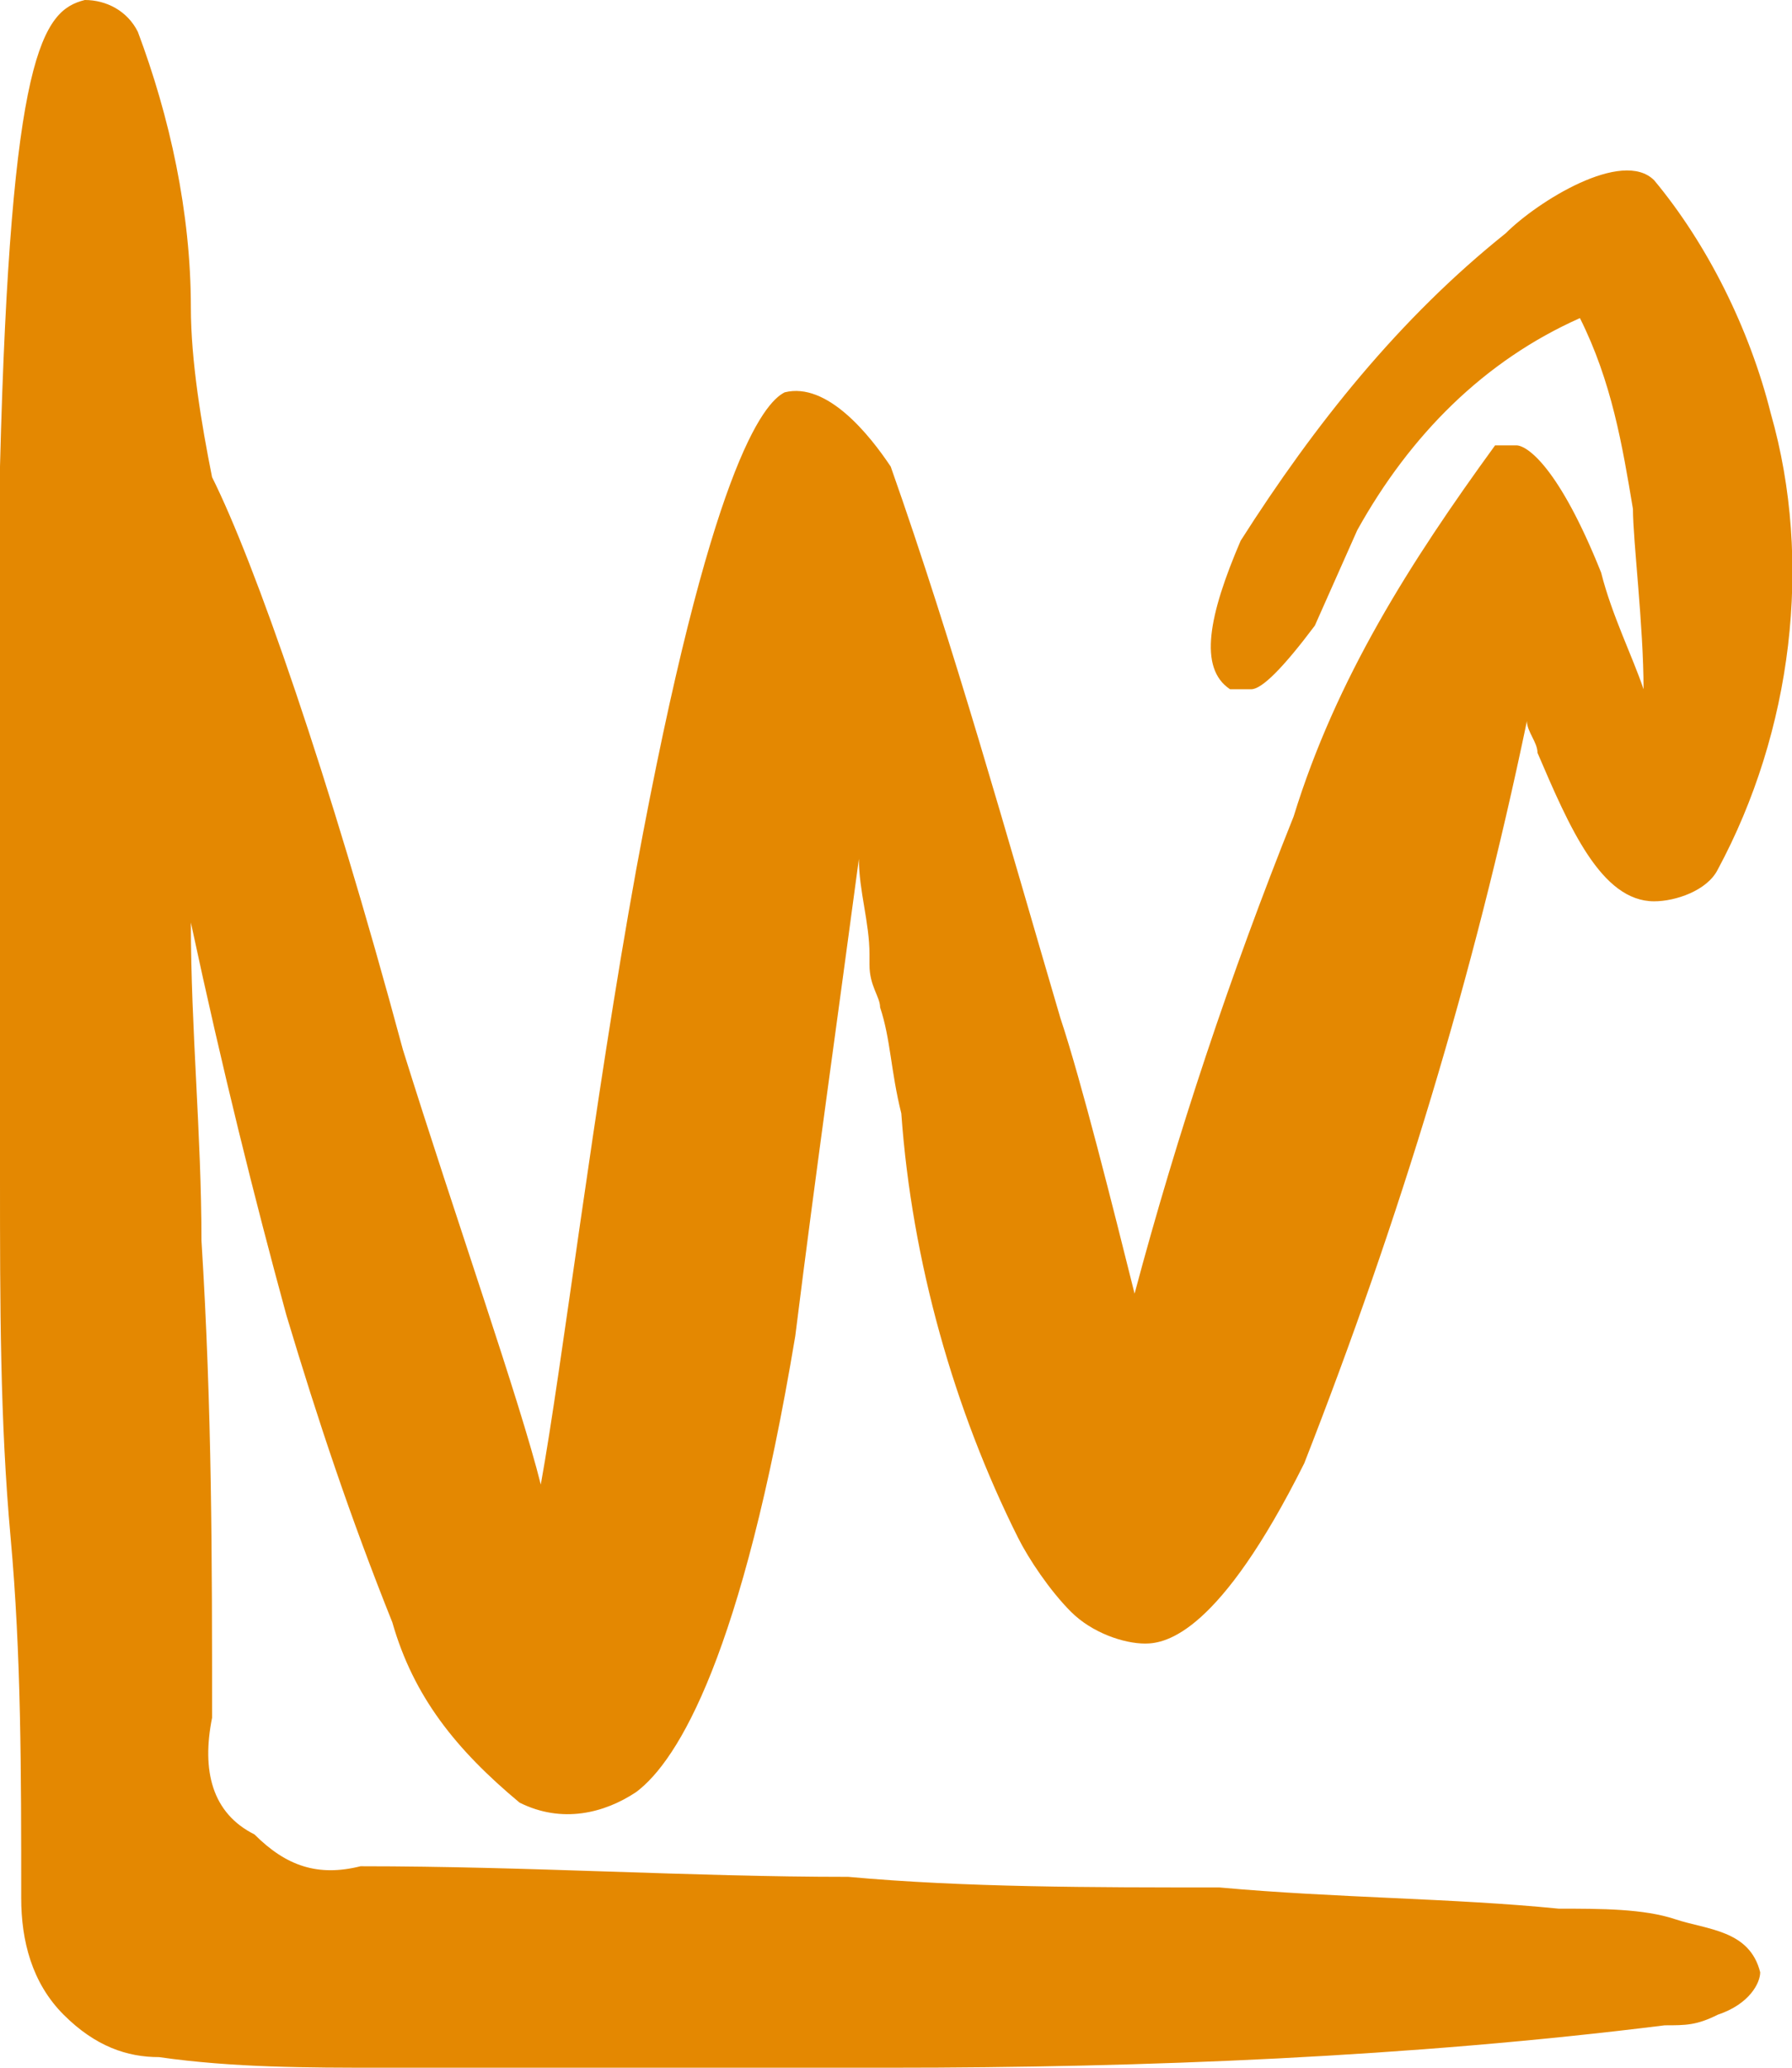 <?xml version="1.0" encoding="utf-8"?>
<!-- Generator: Adobe Illustrator 24.1.0, SVG Export Plug-In . SVG Version: 6.00 Build 0)  -->
<svg version="1.1" id="Layer_1" xmlns="http://www.w3.org/2000/svg" xmlns:xlink="http://www.w3.org/1999/xlink" x="0px" y="0px"
	 viewBox="0 0 16.9 19.5" style="enable-background:new 0 0 16.9 19.5;" xml:space="preserve">
<style type="text/css">
	.st0{fill:#E48801;}
</style>
<path id="icon_howitworks" class="st0" d="M15.8,18.1L15.8,18.1c-0.3-0.1-0.7-0.1-1.1-0.1c-1-0.1-2.1-0.1-3.2-0.2
	c-1.2,0-2.4,0-3.5-0.1h0c-1.5,0-3-0.1-4.6-0.1h0c-0.4,0.1-0.7,0-1-0.3C2,17.1,1.9,16.7,2,16.2c0-1.5,0-2.9-0.1-4.5c0-1-0.1-2-0.1-3
	c0.3,1.4,0.6,2.6,0.9,3.7c0.3,1,0.6,1.9,1,2.9C3.9,16,4.3,16.5,4.9,17c0.4,0.2,0.8,0.1,1.1-0.1c0.4-0.3,1-1.3,1.5-4.3
	C7.7,11,7.9,9.6,8.1,8.1C8.1,8.4,8.2,8.7,8.2,9l0,0.1c0,0.2,0.1,0.3,0.1,0.4c0.1,0.3,0.1,0.6,0.2,1c0.1,1.4,0.5,2.8,1.1,4
	c0.1,0.2,0.3,0.5,0.5,0.7c0.2,0.2,0.5,0.3,0.7,0.3h0c0.2,0,0.7-0.1,1.5-1.7c0.9-2.3,1.6-4.6,2.1-7c0,0.1,0.1,0.2,0.1,0.3
	c0.3,0.7,0.6,1.4,1.1,1.4c0.2,0,0.5-0.1,0.6-0.3c0.7-1.3,0.9-2.9,0.5-4.3c-0.2-0.8-0.6-1.6-1.1-2.2c-0.3-0.3-1.1,0.2-1.4,0.5
	c-1,0.8-1.8,1.8-2.5,2.9c-0.3,0.7-0.4,1.2-0.1,1.4c0.1,0,0.1,0,0.2,0c0.1,0,0.3-0.2,0.6-0.6L12.8,5c0.5-0.9,1.2-1.6,2.1-2
	c0.3,0.6,0.4,1.2,0.5,1.8c0,0.3,0.1,1.1,0.1,1.7c-0.1-0.3-0.3-0.7-0.4-1.1c-0.4-1-0.7-1.2-0.8-1.2c-0.1,0-0.1,0-0.2,0
	c-0.8,1.1-1.5,2.2-1.9,3.5c-0.6,1.5-1.1,3-1.5,4.5c-0.2-0.8-0.5-2-0.7-2.6C9.5,7.9,9,6.1,8.4,4.4C8.2,4.1,7.8,3.6,7.4,3.7
	C7.2,3.8,6.7,4.4,6,8.2c-0.4,2.2-0.7,4.7-0.9,5.8l0,0c-0.2-0.8-0.8-2.5-1.3-4.1C3.1,7.3,2.4,5.3,2,4.5C1.9,4,1.8,3.4,1.8,2.9
	c0-0.9-0.2-1.8-0.5-2.6C1.2,0.1,1,0,0.8,0C0.4,0.1,0.1,0.5,0,4.4c0,2.1,0,4.5,0,5.8c0,0.4,0,0.7,0,0.9c0,1.2,0,2.3,0.1,3.4
	s0.1,2.2,0.1,3.4c0,0.4,0.1,0.8,0.4,1.1c0.3,0.3,0.6,0.4,0.9,0.4c0.7,0.1,1.4,0.1,2.1,0.1c0.7,0,1.3,0,2,0h0c1,0,1.9,0,2.8,0
	c2.4,0,4.9-0.1,7.3-0.4c0.2,0,0.3,0,0.5-0.1c0.3-0.1,0.4-0.3,0.4-0.4C16.5,18.2,16.1,18.2,15.8,18.1z"/>
</svg>
